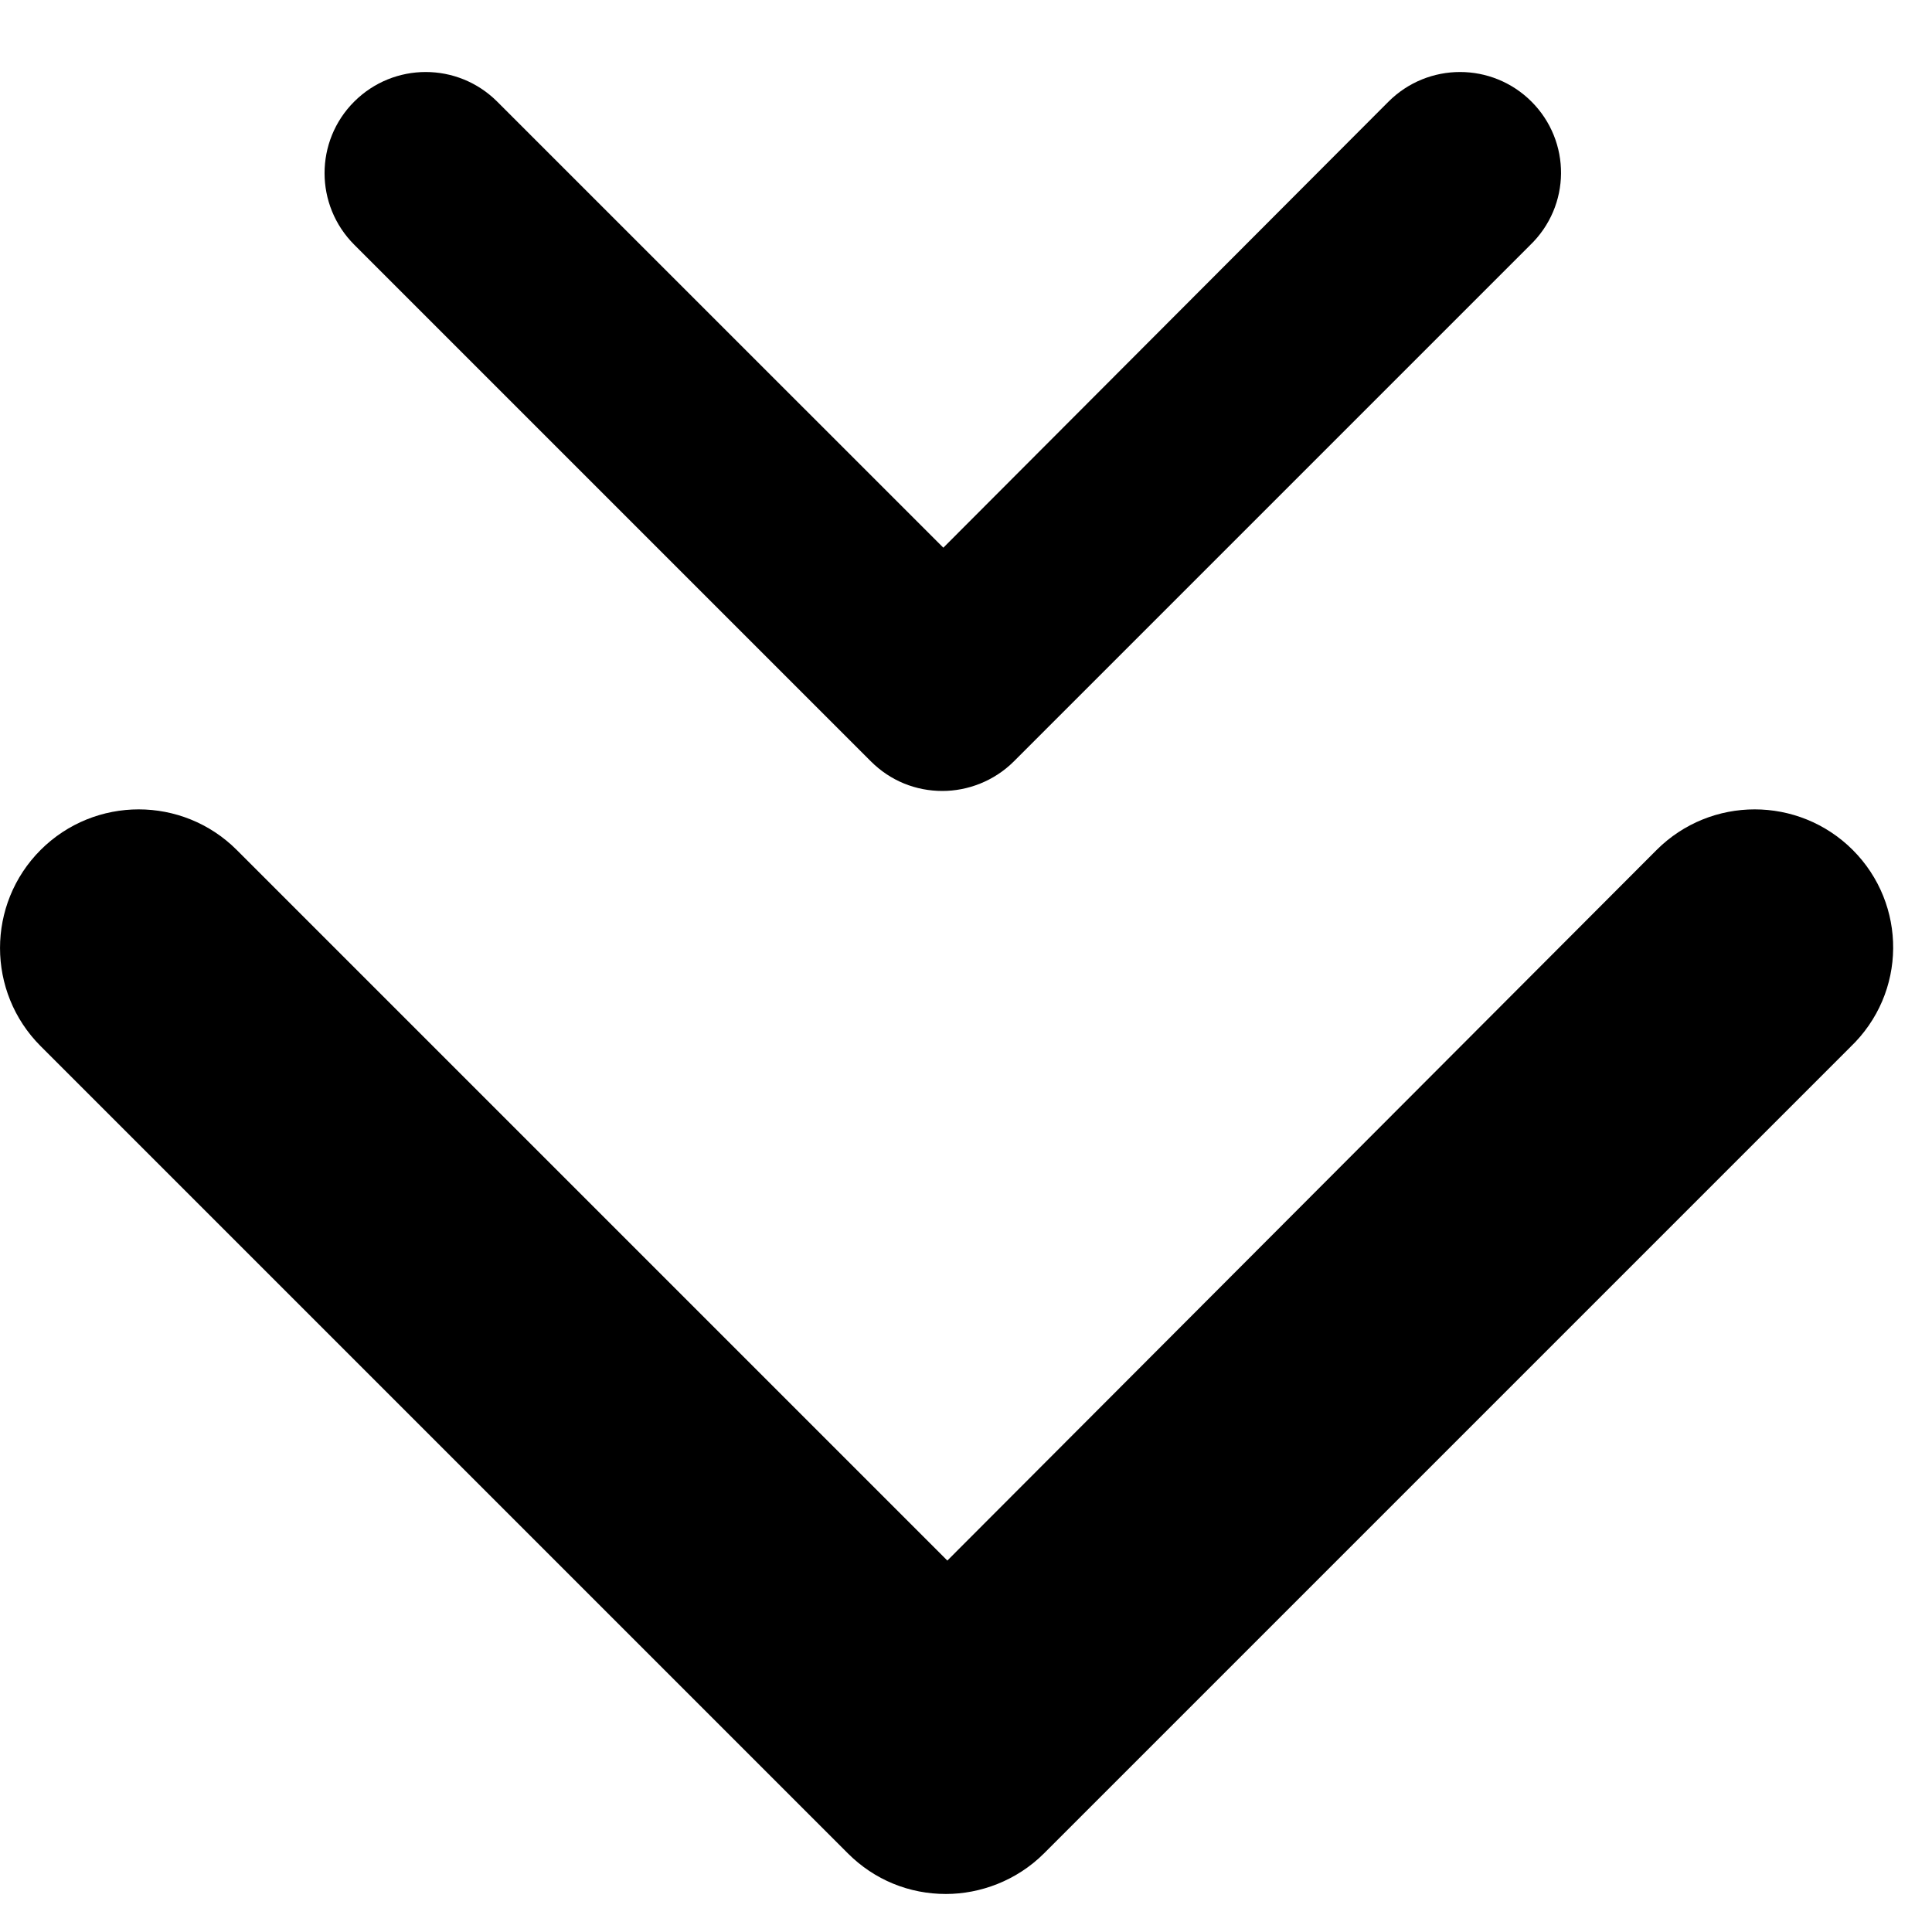 <?xml version="1.0" encoding="UTF-8"?> <svg xmlns="http://www.w3.org/2000/svg" width="25" height="25" viewBox="0 0 25 25" fill="none"> <path d="M21.79 11.352L21.79 11.352L12.259 20.901L2.71 11.352C2.205 10.847 1.384 10.847 0.879 11.352C0.374 11.857 0.374 12.678 0.879 13.183L11.325 23.629C11.575 23.879 11.897 24.008 12.24 24.008C12.558 24.008 12.901 23.884 13.156 23.629L23.597 13.188C24.128 12.682 24.126 11.857 23.621 11.352C23.116 10.847 22.295 10.847 21.79 11.352Z" fill="black" stroke="black"></path> <path d="M18.25 1.598L18.25 1.598L12.207 7.653L6.151 1.598C5.796 1.243 5.221 1.243 4.866 1.598C4.511 1.952 4.511 2.528 4.866 2.883L11.552 9.569C11.728 9.745 11.954 9.835 12.195 9.835C12.418 9.835 12.658 9.748 12.837 9.569L19.519 2.887C19.891 2.531 19.89 1.953 19.535 1.598C19.181 1.243 18.605 1.243 18.25 1.598Z" fill="black" stroke="black" stroke-width="0.8"></path> </svg> 